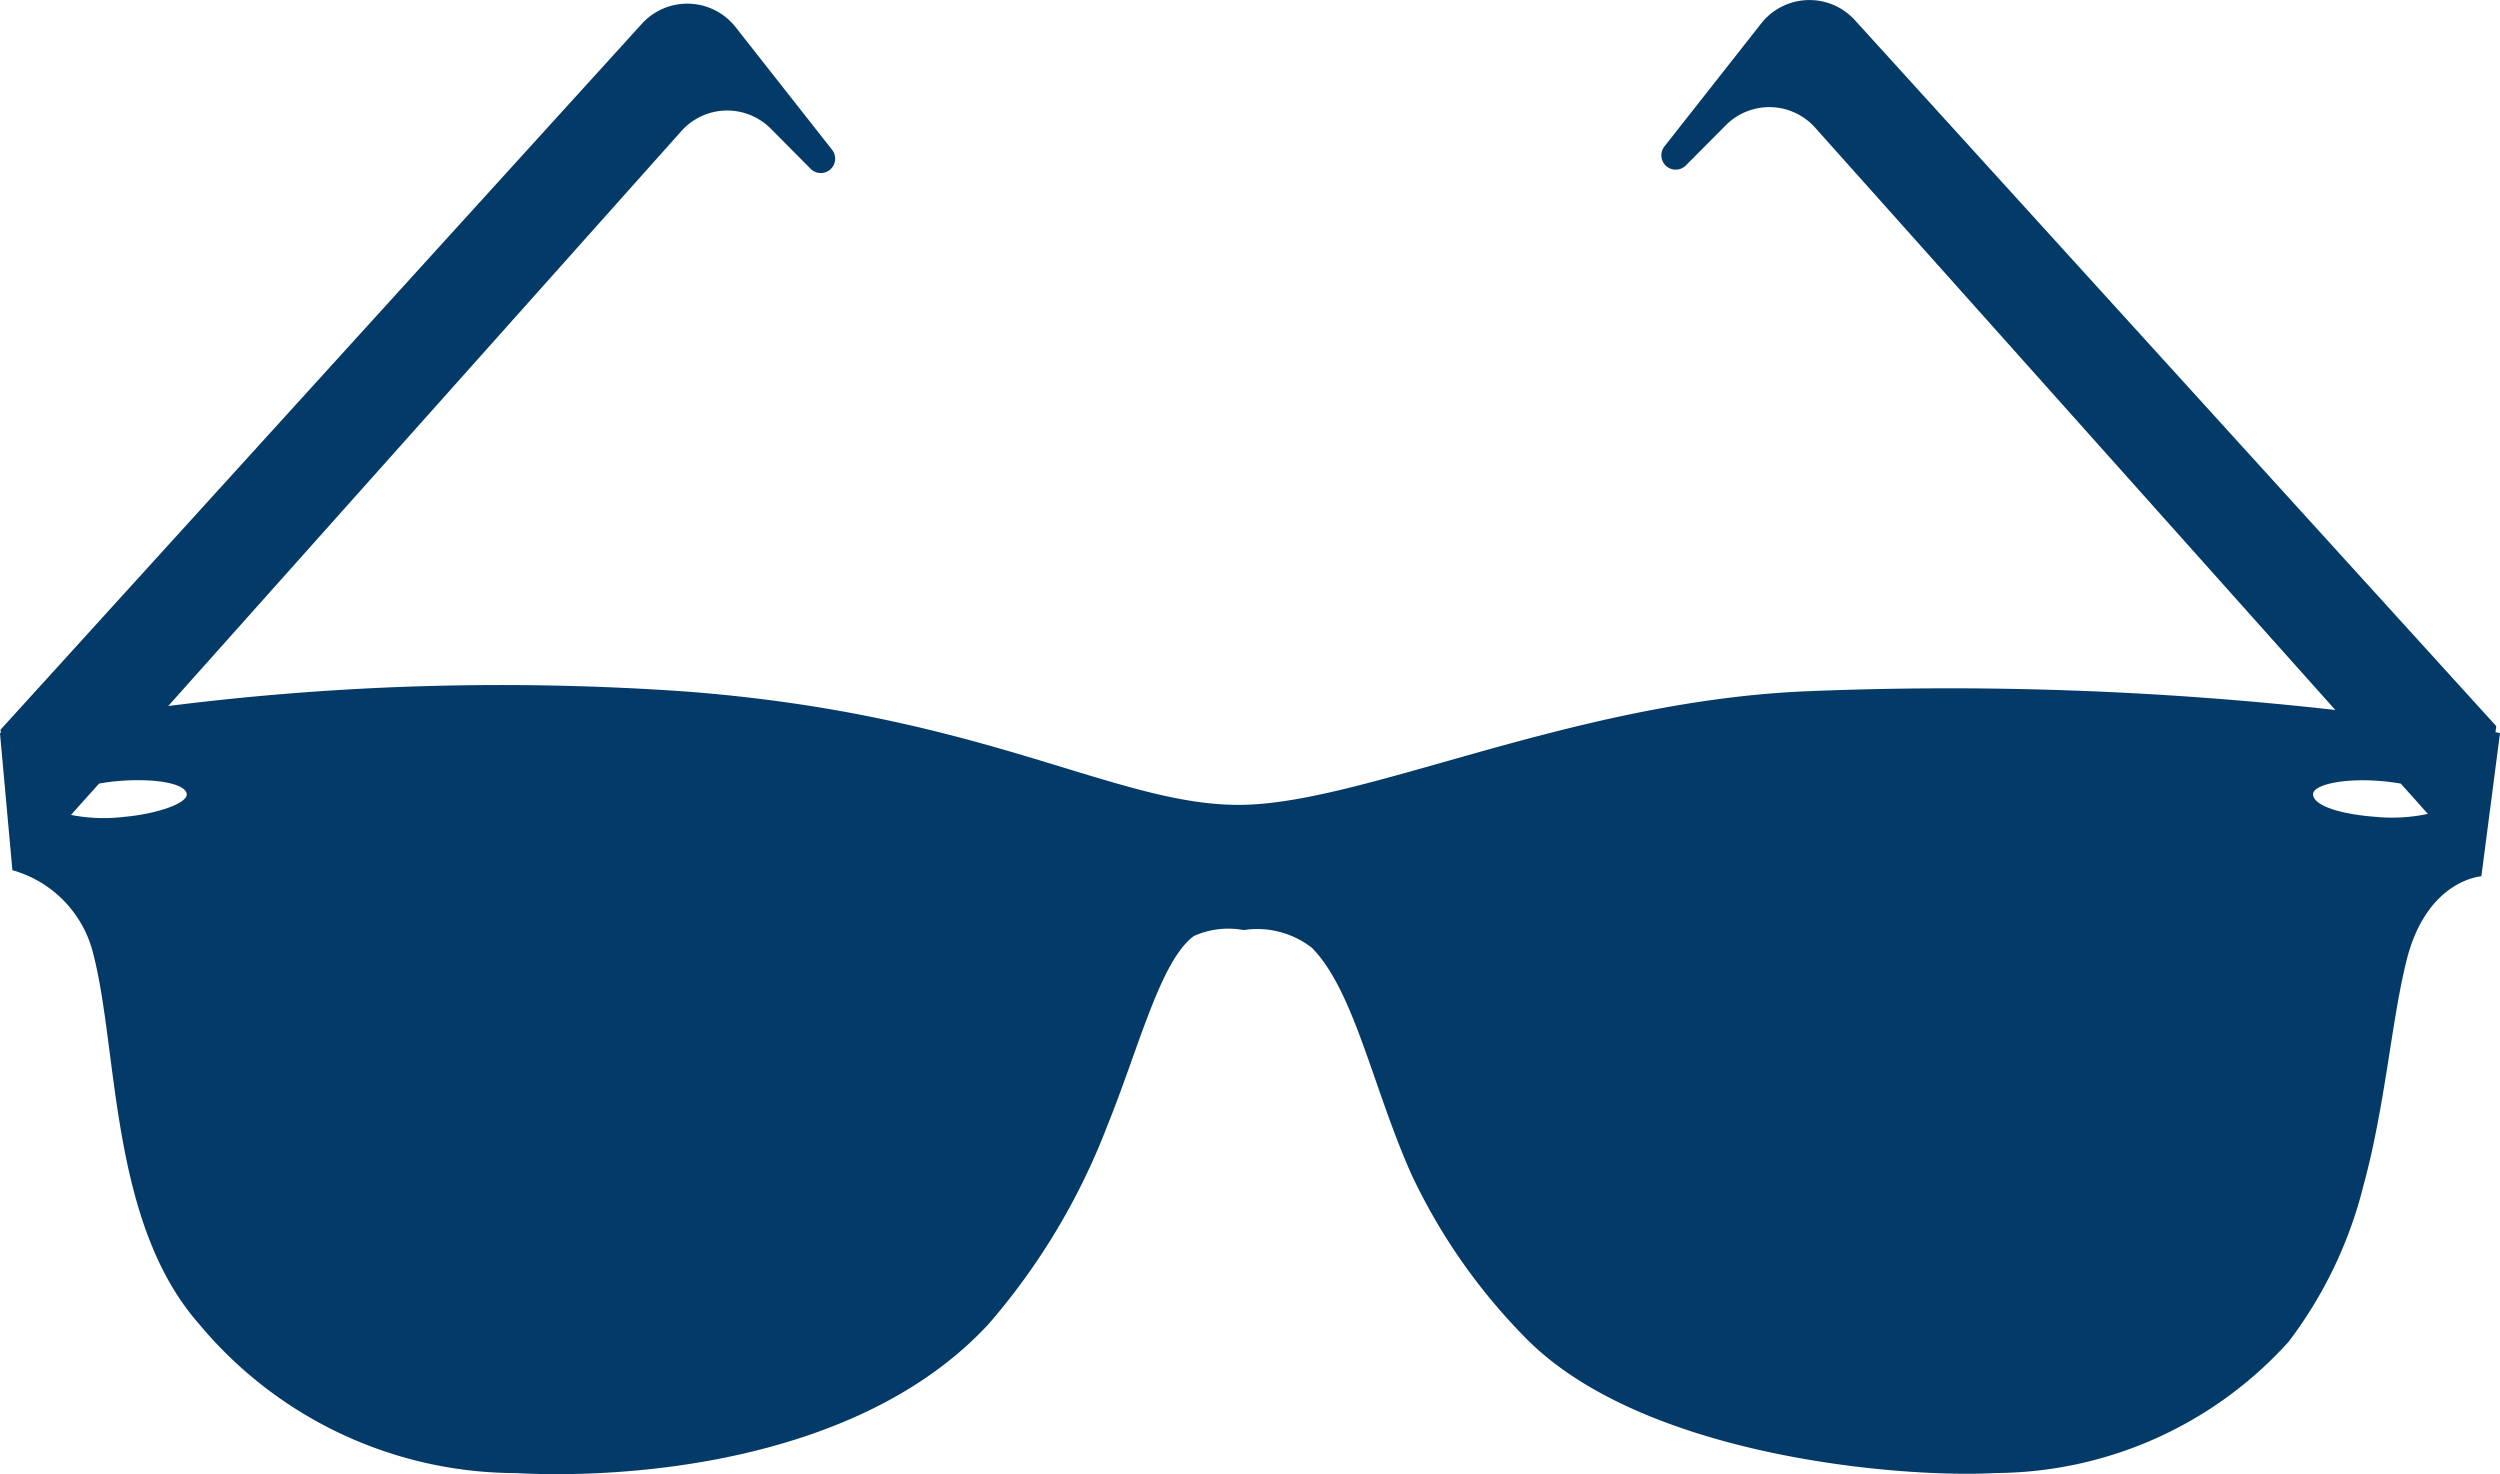 <svg id="Groupe_627" data-name="Groupe 627" xmlns="http://www.w3.org/2000/svg" xmlns:xlink="http://www.w3.org/1999/xlink" width="56.082" height="33.071" viewBox="0 0 56.082 33.071">
  <defs>
    <clipPath id="clip-path">
      <rect id="Rectangle_864" data-name="Rectangle 864" width="56.082" height="33.071" fill="#043a68"/>
    </clipPath>
  </defs>
  <g id="Groupe_626" data-name="Groupe 626" clip-path="url(#clip-path)">
    <path id="Tracé_773" data-name="Tracé 773" d="M55.98,16.429l.018-.14L41.609.451a1.377,1.377,0,0,0-2.1.075L37.336,3.287a.322.322,0,0,0,.481.426l.9-.906a1.377,1.377,0,0,1,2,.055L52.388,15.927a77.449,77.449,0,0,0-11.931-.417c-5.208.238-9.792,2.484-12.555,2.544-2.816.061-5.74-2.033-12.555-2.544a59.384,59.384,0,0,0-11.573.328l11.513-12.9a1.377,1.377,0,0,1,2-.055l.9.906a.322.322,0,0,0,.481-.426L16.5.607A1.377,1.377,0,0,0,14.4.532L.011,16.37l.009.073-.021,0,.279,3.079s.057.013.149.045l0,.011.007-.008A2.587,2.587,0,0,1,2.093,21.4c.562,2.173.371,6.032,2.372,8.3a9.273,9.273,0,0,0,7.114,3.346c2.357.128,7.666-.169,10.6-3.346a14.944,14.944,0,0,0,2.65-4.418c.728-1.794,1.2-3.73,1.953-4.284a1.879,1.879,0,0,1,1.116-.134,2,2,0,0,1,1.534.4c.949.967,1.362,3.133,2.233,5.087a13.219,13.219,0,0,0,2.511,3.614c2.611,2.722,8.49,3.2,10.6,3.079A8.909,8.909,0,0,0,51.339,30.1a9.633,9.633,0,0,0,1.674-3.481c.5-1.828.634-3.734.976-5.087.455-1.8,1.675-1.874,1.675-1.874l.418-3.213-.1-.019M1.595,18.278l.627-.7c.136-.024.278-.045.428-.057.807-.067,1.465.046,1.535.268s-.655.468-1.395.535a3.792,3.792,0,0,1-1.2-.044m51.768.049c-.807-.053-1.444-.24-1.469-.5-.022-.221.657-.372,1.467-.312.176.013.342.034.5.061l.608.68a3.9,3.9,0,0,1-1.1.073" transform="translate(0 0)" fill="#043a68" fill-rule="evenodd"/>
  </g>
</svg>
